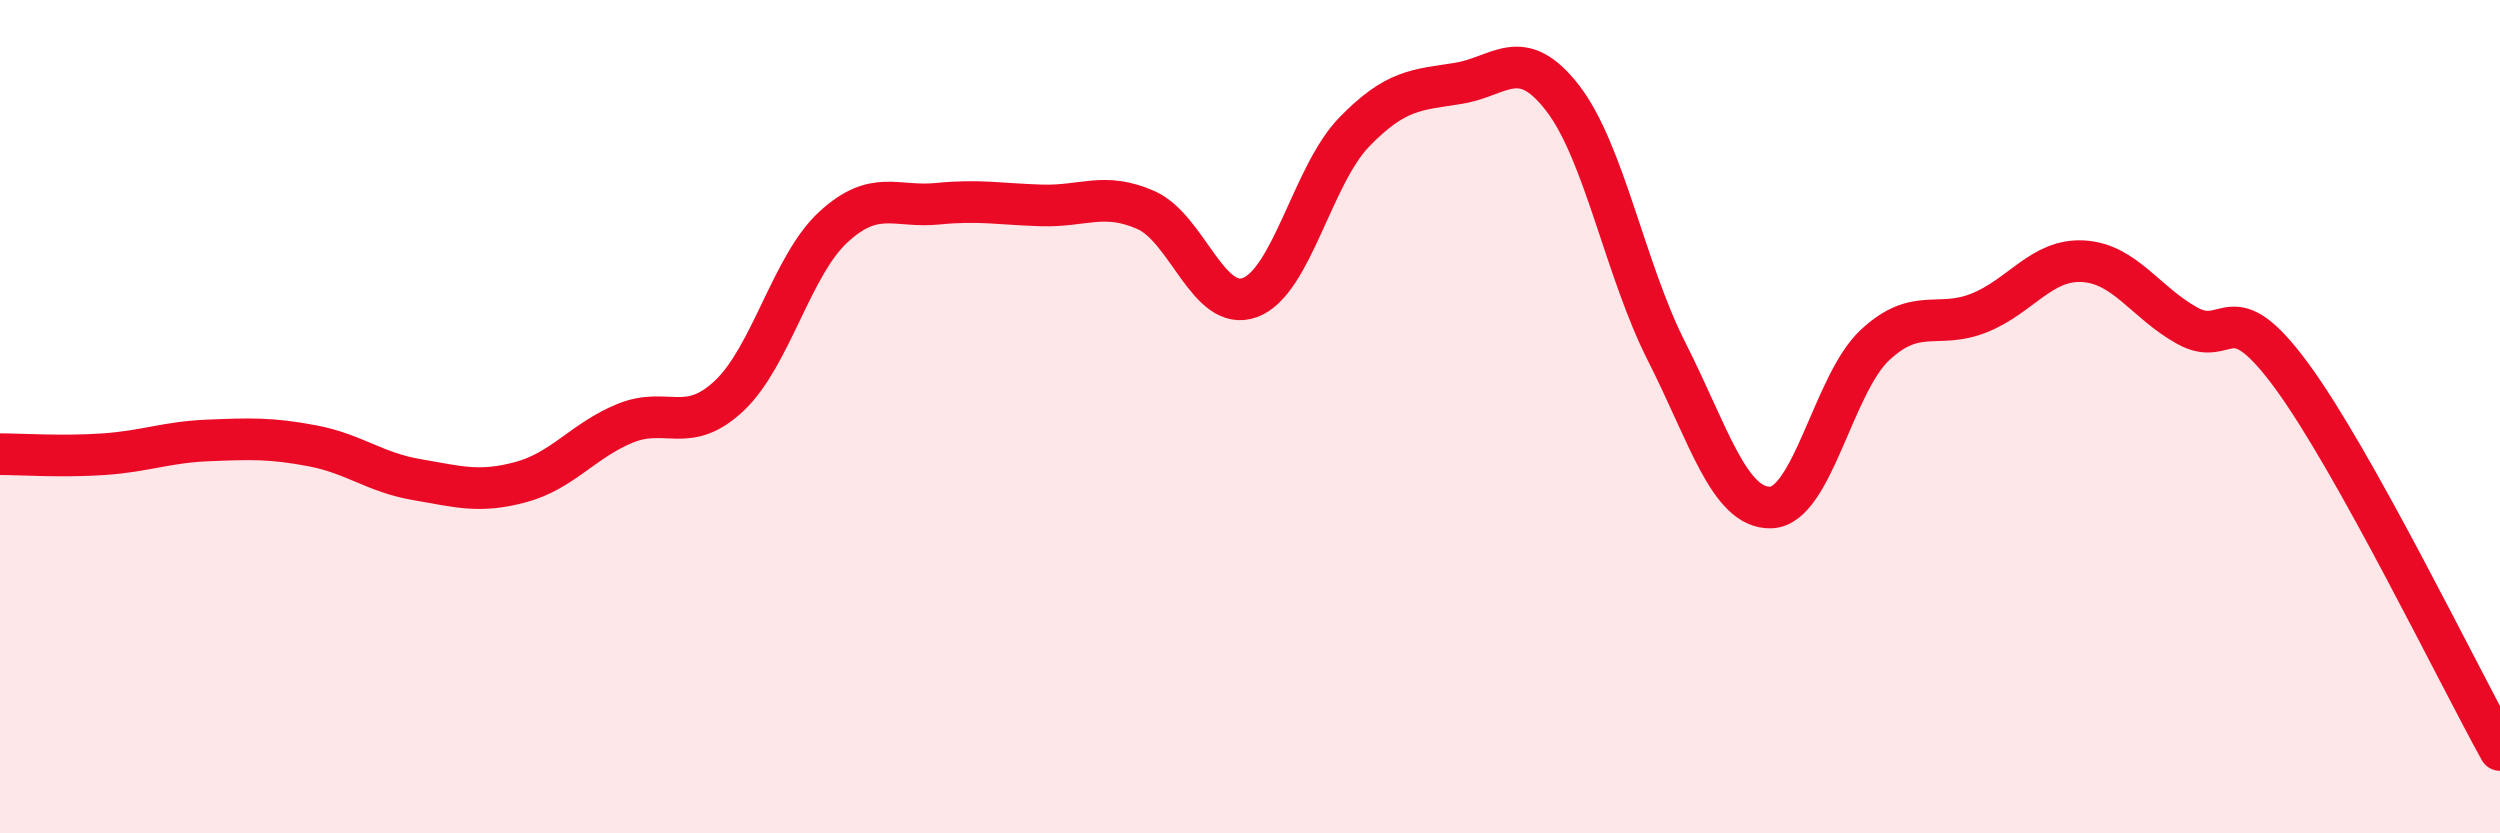 
    <svg width="60" height="20" viewBox="0 0 60 20" xmlns="http://www.w3.org/2000/svg">
      <path
        d="M 0,10.9 C 0.5,10.9 1.5,10.97 2.5,10.9 C 3.5,10.83 4,10.61 5,10.57 C 6,10.53 6.5,10.51 7.5,10.7 C 8.5,10.89 9,11.34 10,11.51 C 11,11.68 11.5,11.84 12.5,11.57 C 13.5,11.3 14,10.57 15,10.16 C 16,9.75 16.5,10.44 17.5,9.5 C 18.5,8.56 19,6.37 20,5.45 C 21,4.53 21.5,4.99 22.5,4.89 C 23.5,4.79 24,4.9 25,4.93 C 26,4.96 26.5,4.6 27.5,5.04 C 28.5,5.48 29,7.51 30,7.14 C 31,6.77 31.5,4.2 32.5,3.17 C 33.5,2.14 34,2.16 35,2 C 36,1.84 36.5,1.06 37.5,2.35 C 38.5,3.64 39,6.47 40,8.44 C 41,10.41 41.5,12.21 42.5,12.18 C 43.5,12.15 44,9.21 45,8.28 C 46,7.35 46.5,7.91 47.5,7.51 C 48.5,7.11 49,6.21 50,6.27 C 51,6.33 51.5,7.27 52.5,7.82 C 53.5,8.37 53.5,6.98 55,9.02 C 56.5,11.06 59,16.2 60,18L60 20L0 20Z"
        fill="#EB0A25"
        opacity="0.1"
        stroke-linecap="round"
        stroke-linejoin="round"
      />
      <path
        d="M 0,10.9 C 0.5,10.9 1.5,10.97 2.5,10.9 C 3.5,10.83 4,10.61 5,10.57 C 6,10.53 6.5,10.51 7.5,10.7 C 8.5,10.89 9,11.34 10,11.51 C 11,11.68 11.5,11.84 12.5,11.57 C 13.5,11.3 14,10.57 15,10.16 C 16,9.75 16.5,10.44 17.5,9.5 C 18.5,8.56 19,6.37 20,5.45 C 21,4.53 21.5,4.99 22.5,4.89 C 23.5,4.79 24,4.9 25,4.93 C 26,4.96 26.5,4.6 27.5,5.04 C 28.5,5.48 29,7.51 30,7.14 C 31,6.77 31.5,4.2 32.5,3.17 C 33.5,2.14 34,2.16 35,2 C 36,1.84 36.5,1.06 37.5,2.35 C 38.5,3.64 39,6.47 40,8.44 C 41,10.41 41.5,12.21 42.5,12.18 C 43.5,12.15 44,9.21 45,8.28 C 46,7.35 46.5,7.91 47.5,7.51 C 48.5,7.11 49,6.21 50,6.27 C 51,6.33 51.5,7.27 52.5,7.82 C 53.5,8.37 53.5,6.98 55,9.02 C 56.5,11.06 59,16.2 60,18"
        stroke="#EB0A25"
        stroke-width="1"
        fill="none"
        stroke-linecap="round"
        stroke-linejoin="round"
      />
    </svg>
  